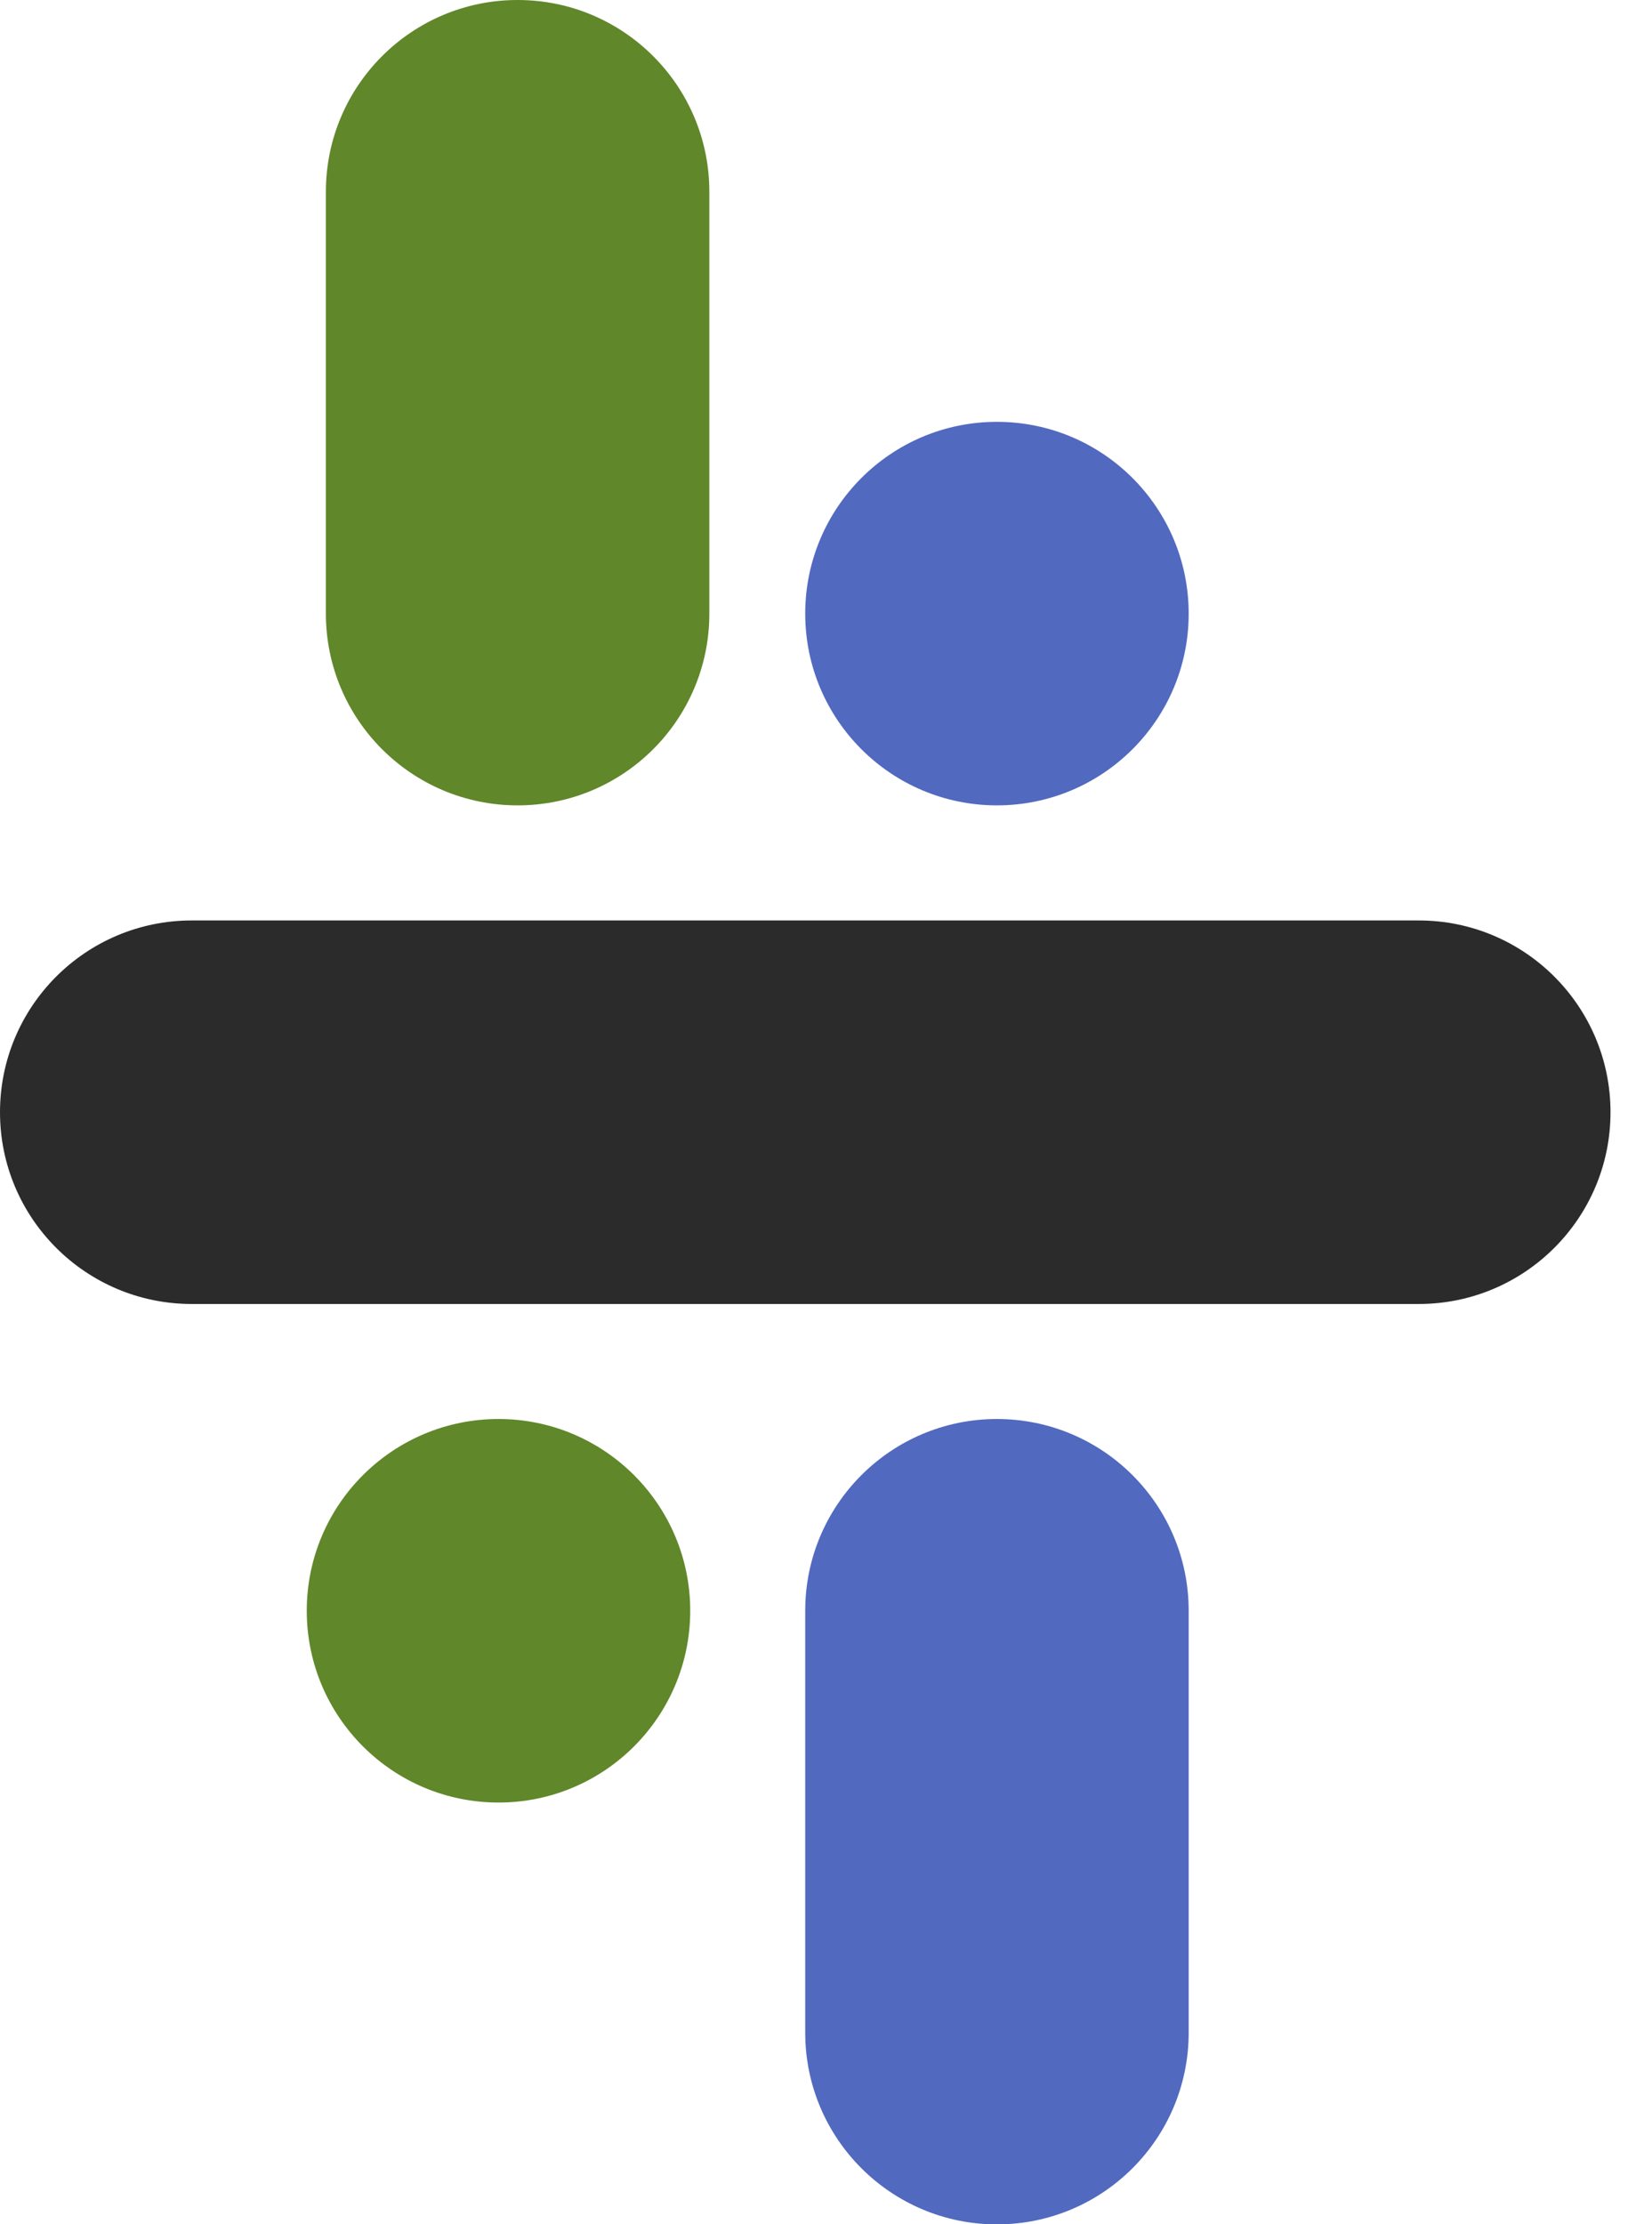 <svg width="26" height="35" viewBox="0 0 26 35" fill="none" xmlns="http://www.w3.org/2000/svg">
<path fill-rule="evenodd" clip-rule="evenodd" d="M8.147 0C9.813 0 11.164 1.351 11.164 3.017V9.656C11.164 11.322 9.813 12.673 8.147 12.673C6.48 12.673 5.129 11.322 5.129 9.656V3.017C5.129 1.351 6.48 0 8.147 0Z" fill="#60872A"/>
<path fill-rule="evenodd" clip-rule="evenodd" d="M15.69 22.329C17.357 22.329 18.708 23.68 18.708 25.346V31.985C18.708 33.651 17.357 35.002 15.69 35.002C14.024 35.002 12.673 33.651 12.673 31.985V25.346C12.673 23.68 14.024 22.329 15.69 22.329Z" fill="#5169BF"/>
<path fill-rule="evenodd" clip-rule="evenodd" d="M25.347 17.502C25.347 19.168 23.996 20.519 22.329 20.519L3.018 20.519C1.351 20.519 3.41275e-05 19.168 3.42004e-05 17.502C3.42732e-05 15.835 1.351 14.484 3.018 14.484L22.329 14.484C23.996 14.484 25.347 15.835 25.347 17.502Z" fill="#2B2B2B"/>
<path d="M4.828 25.346C4.828 23.68 6.179 22.329 7.846 22.329C9.512 22.329 10.863 23.68 10.863 25.346C10.863 27.013 9.512 28.364 7.846 28.364C6.179 28.364 4.828 27.013 4.828 25.346Z" fill="#60872A"/>
<path d="M12.673 9.656C12.673 7.989 14.024 6.638 15.69 6.638C17.357 6.638 18.708 7.989 18.708 9.656C18.708 11.322 17.357 12.673 15.69 12.673C14.024 12.673 12.673 11.322 12.673 9.656Z" fill="#5169BF"/>
</svg>
